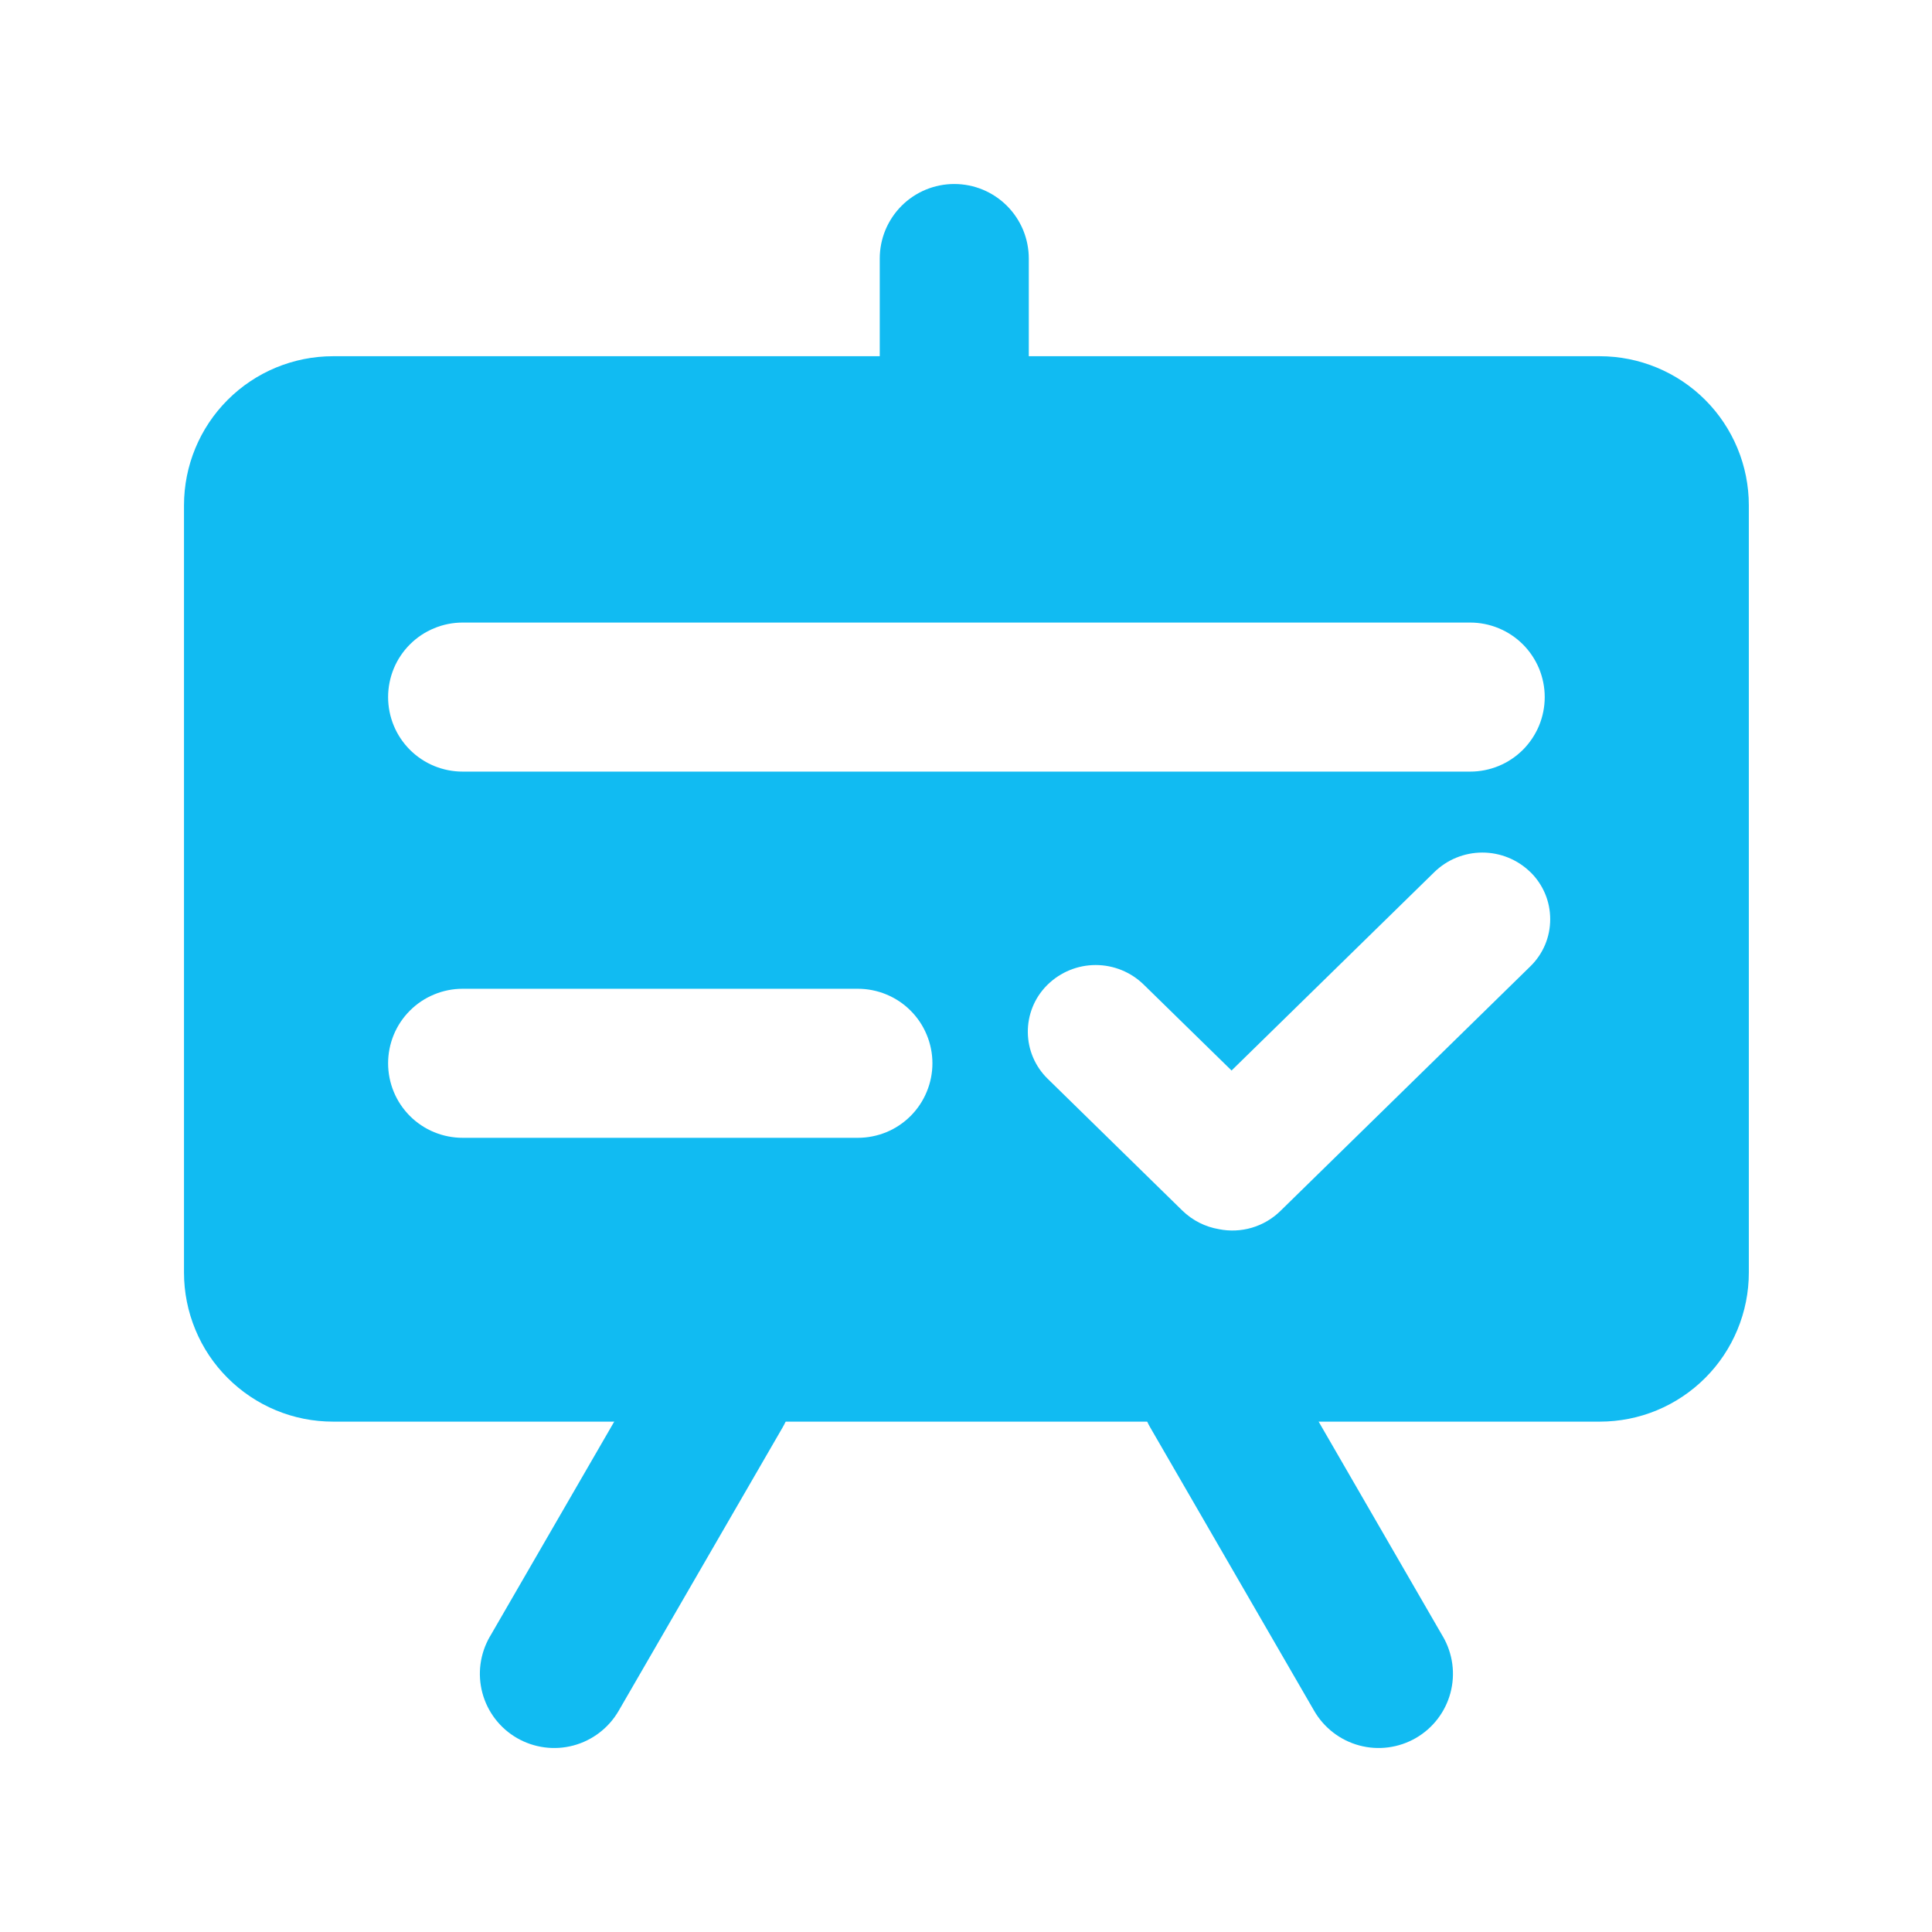 <svg width="42" height="42" viewBox="0 0 42 42" fill="none" xmlns="http://www.w3.org/2000/svg">
<path d="M34.778 7.744C35.203 7.744 35.625 7.828 36.018 7.991C36.411 8.154 36.768 8.392 37.069 8.693C37.37 8.994 37.608 9.351 37.771 9.744C37.934 10.137 38.018 10.559 38.018 10.984V27.666C38.018 28.091 37.934 28.512 37.771 28.905C37.608 29.299 37.37 29.656 37.069 29.956C36.768 30.257 36.411 30.496 36.018 30.659C35.625 30.822 35.203 30.905 34.778 30.905H7.24C6.814 30.905 6.393 30.822 6 30.659C5.607 30.496 5.25 30.257 4.949 29.956C4.648 29.656 4.409 29.299 4.247 28.905C4.084 28.512 4 28.091 4 27.666V10.984C4 10.125 4.341 9.301 4.949 8.693C5.556 8.085 6.381 7.744 7.24 7.744H34.778ZM33.27 18.96C32.991 18.687 32.616 18.534 32.225 18.534C31.834 18.534 31.459 18.687 31.18 18.96L26.773 23.272L24.864 21.405C24.585 21.132 24.21 20.979 23.819 20.979C23.429 20.979 23.054 21.132 22.775 21.405L22.753 21.427C22.621 21.561 22.517 21.72 22.447 21.894C22.377 22.069 22.342 22.255 22.344 22.443C22.346 22.631 22.385 22.817 22.459 22.99C22.533 23.163 22.64 23.319 22.775 23.451L25.7 26.314C25.927 26.536 26.206 26.671 26.497 26.721C26.736 26.769 26.982 26.758 27.216 26.689C27.449 26.62 27.662 26.495 27.836 26.324L33.271 21.005C33.407 20.872 33.515 20.713 33.589 20.538C33.663 20.362 33.7 20.173 33.7 19.983C33.7 19.792 33.663 19.604 33.589 19.428C33.515 19.253 33.407 19.093 33.271 18.96H33.27ZM18.649 21.495H10.057C9.844 21.495 9.633 21.537 9.437 21.619C9.24 21.7 9.062 21.819 8.911 21.97C8.761 22.12 8.641 22.299 8.56 22.495C8.479 22.692 8.437 22.903 8.437 23.115C8.437 23.328 8.479 23.539 8.56 23.735C8.641 23.932 8.761 24.11 8.911 24.261C9.062 24.411 9.24 24.531 9.437 24.612C9.633 24.693 9.844 24.735 10.057 24.735H18.649C18.862 24.735 19.073 24.693 19.27 24.612C19.466 24.531 19.645 24.411 19.795 24.261C19.946 24.11 20.065 23.932 20.146 23.735C20.228 23.539 20.27 23.328 20.27 23.115C20.27 22.903 20.228 22.692 20.146 22.495C20.065 22.299 19.946 22.12 19.795 21.97C19.645 21.819 19.466 21.7 19.27 21.619C19.073 21.537 18.862 21.495 18.649 21.495ZM31.961 13.534H10.057C9.844 13.534 9.633 13.576 9.437 13.658C9.24 13.739 9.062 13.858 8.911 14.009C8.761 14.159 8.641 14.338 8.56 14.534C8.479 14.731 8.437 14.942 8.437 15.154C8.437 15.367 8.479 15.578 8.56 15.774C8.641 15.971 8.761 16.149 8.911 16.3C9.062 16.45 9.24 16.57 9.437 16.651C9.633 16.732 9.844 16.774 10.057 16.774H31.961C32.174 16.774 32.384 16.732 32.581 16.651C32.778 16.57 32.956 16.45 33.107 16.3C33.257 16.149 33.376 15.971 33.458 15.774C33.539 15.578 33.581 15.367 33.581 15.154C33.581 14.942 33.539 14.731 33.458 14.534C33.376 14.338 33.257 14.159 33.107 14.009C32.956 13.858 32.778 13.739 32.581 13.658C32.384 13.576 32.174 13.534 31.961 13.534Z" fill="#11BBF2"/>
<path d="M10.65 35.578L14.214 29.416C14.428 29.045 14.782 28.774 15.196 28.663C15.61 28.553 16.052 28.611 16.423 28.825C16.607 28.931 16.768 29.072 16.897 29.24C17.026 29.408 17.121 29.6 17.176 29.805C17.231 30.01 17.245 30.223 17.217 30.433C17.189 30.644 17.121 30.846 17.014 31.03L13.449 37.192C13.234 37.563 12.881 37.834 12.467 37.945C12.053 38.056 11.612 37.998 11.24 37.784C11.056 37.678 10.895 37.537 10.766 37.369C10.637 37.201 10.542 37.009 10.487 36.804C10.432 36.599 10.418 36.385 10.446 36.175C10.474 35.965 10.543 35.762 10.649 35.578H10.65ZM31.368 35.578L27.805 29.416C27.59 29.045 27.236 28.774 26.822 28.663C26.408 28.553 25.966 28.611 25.595 28.825C25.411 28.931 25.25 29.072 25.121 29.24C24.992 29.408 24.897 29.6 24.842 29.805C24.787 30.01 24.773 30.223 24.801 30.433C24.829 30.644 24.898 30.846 25.004 31.03L28.569 37.192C28.784 37.563 29.137 37.834 29.551 37.945C29.965 38.056 30.406 37.998 30.778 37.784C30.962 37.678 31.123 37.537 31.252 37.369C31.381 37.201 31.476 37.009 31.531 36.804C31.586 36.599 31.6 36.385 31.572 36.175C31.544 35.965 31.475 35.762 31.369 35.578H31.368ZM19.125 5.62V8.261C19.125 8.69 19.296 9.102 19.6 9.406C19.904 9.71 20.316 9.88 20.745 9.88C21.175 9.88 21.587 9.71 21.89 9.406C22.194 9.102 22.365 8.69 22.365 8.261V5.62C22.365 5.407 22.323 5.197 22.242 5C22.16 4.804 22.041 4.625 21.891 4.475C21.74 4.324 21.562 4.205 21.365 4.123C21.169 4.042 20.958 4 20.745 4C20.532 4 20.322 4.042 20.125 4.123C19.928 4.205 19.75 4.324 19.599 4.475C19.449 4.625 19.33 4.804 19.248 5C19.167 5.197 19.125 5.407 19.125 5.62Z" fill="#11BBF2"/>
</svg>
